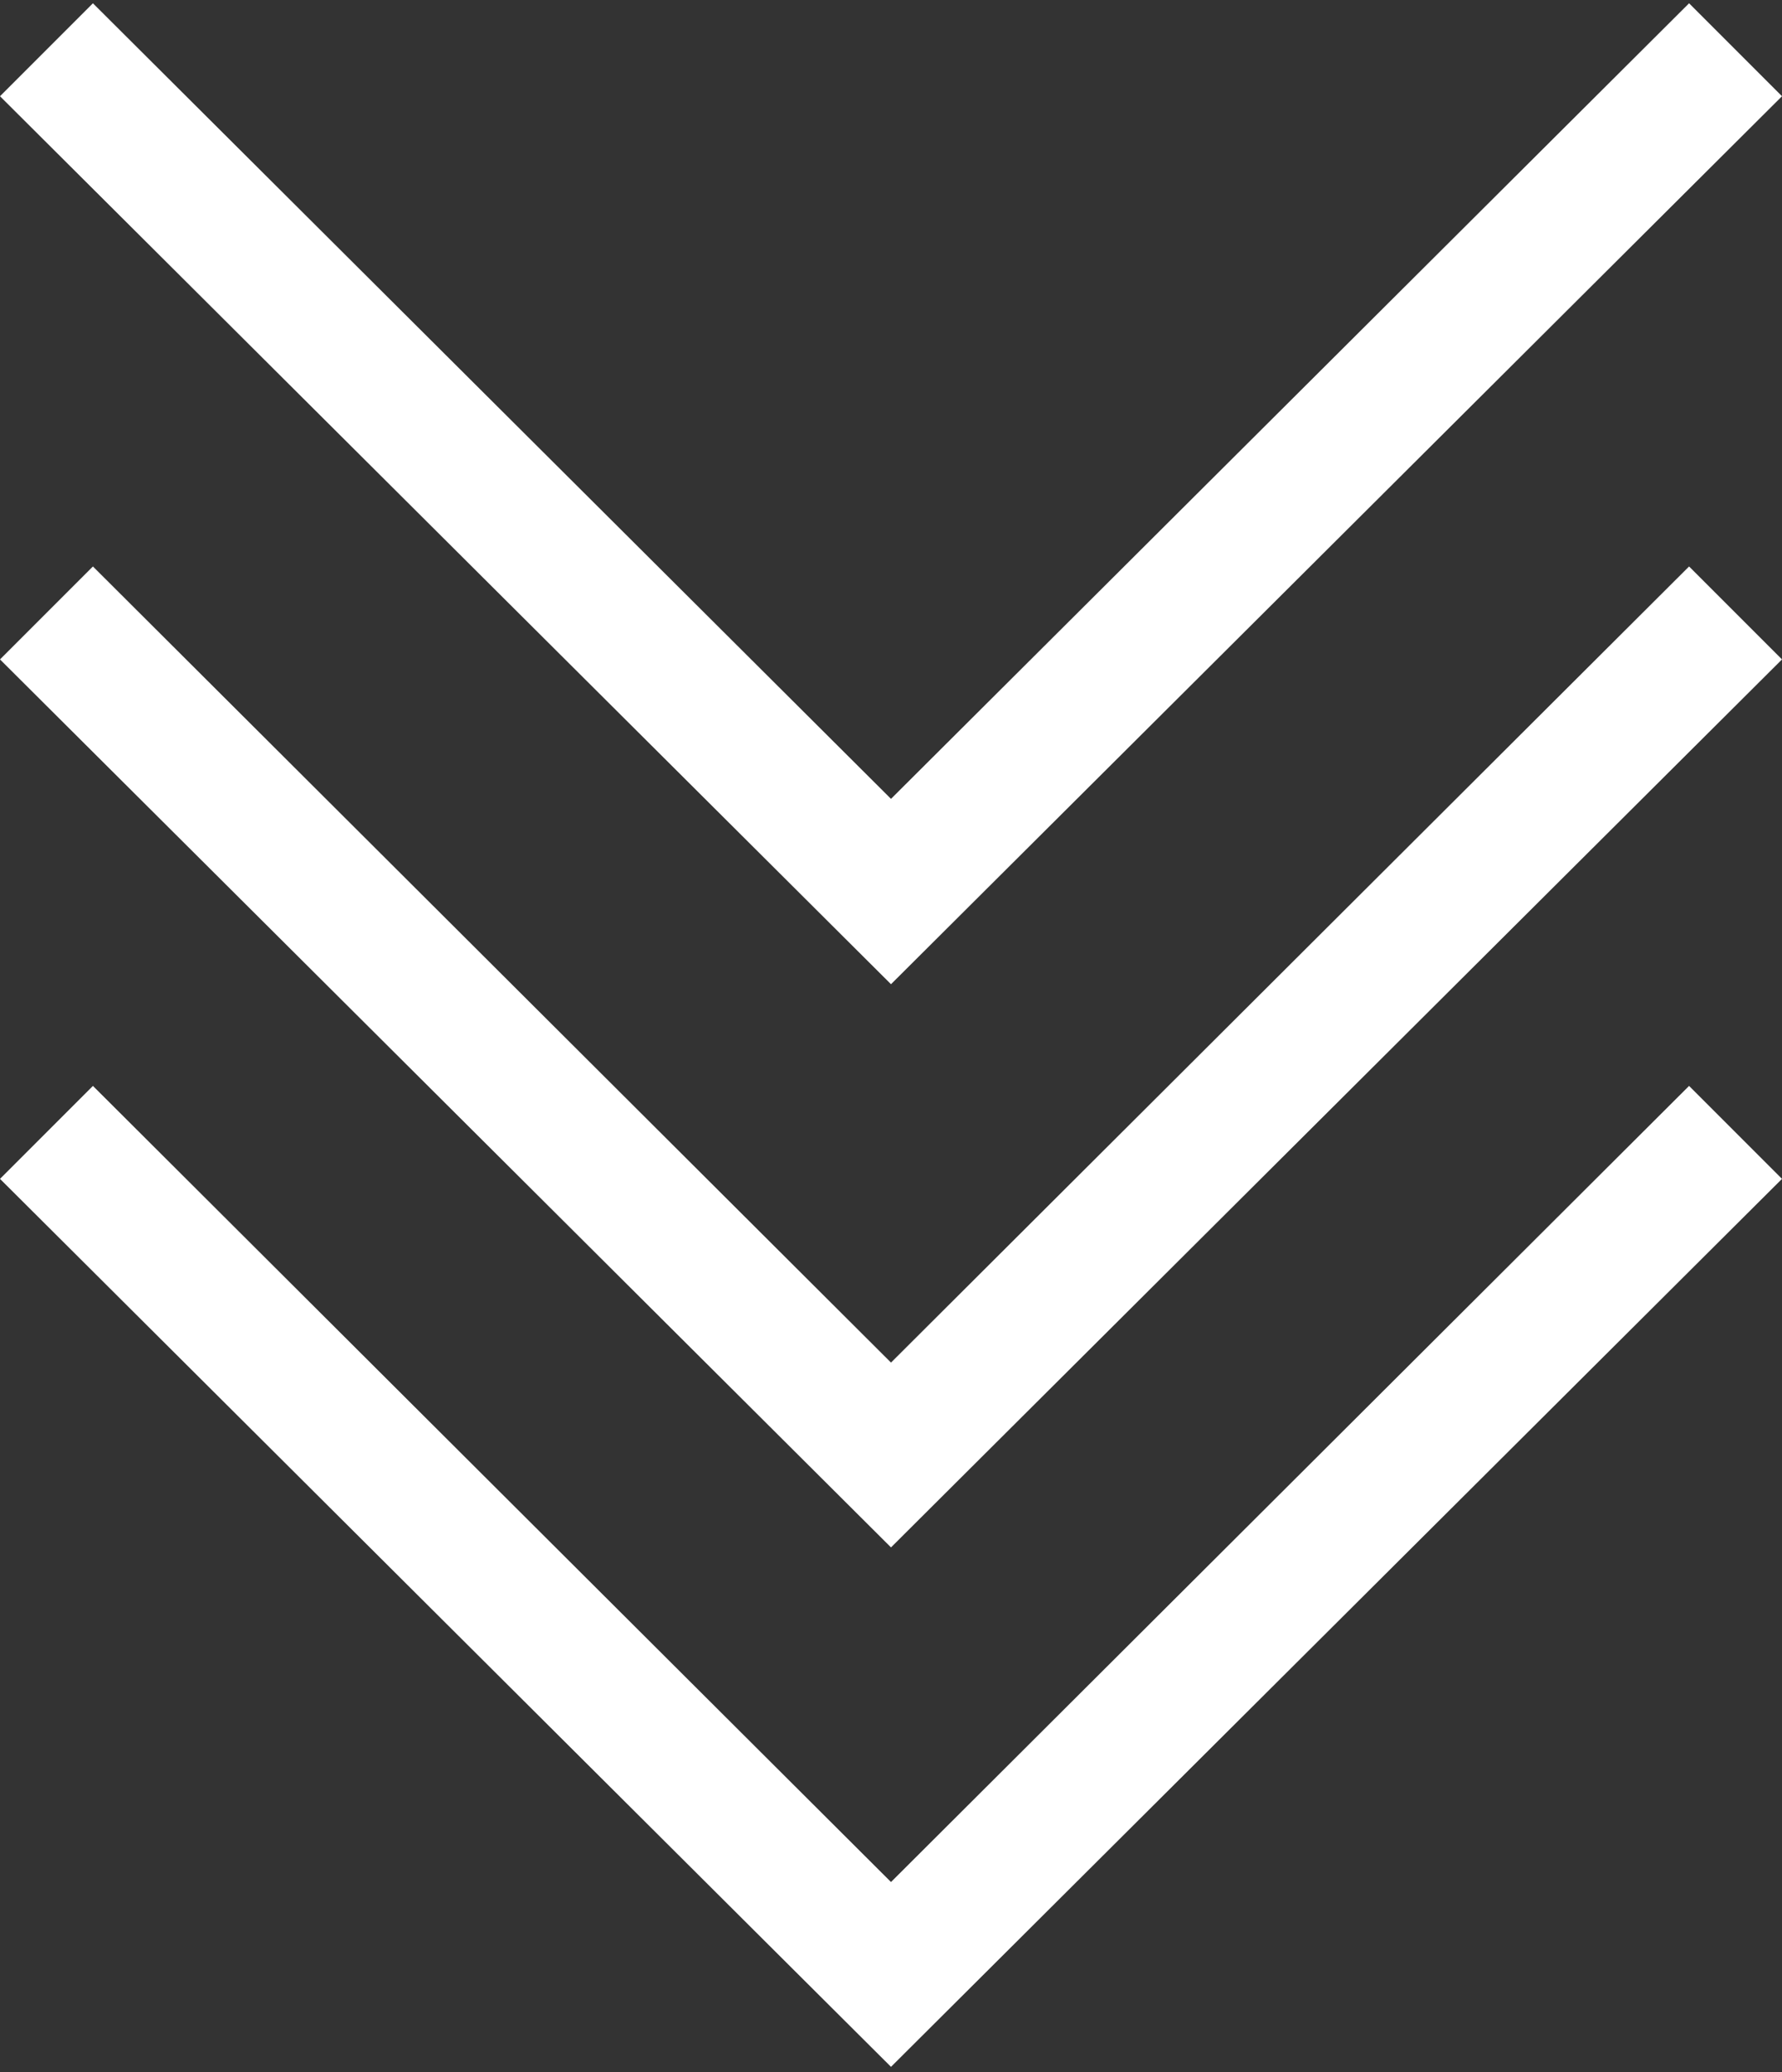 <?xml version="1.0" encoding="utf-8"?>
<!-- Generator: Adobe Illustrator 24.1.2, SVG Export Plug-In . SVG Version: 6.00 Build 0)  -->
<svg version="1.1" id="Layer_1" xmlns="http://www.w3.org/2000/svg" xmlns:xlink="http://www.w3.org/1999/xlink" x="0px" y="0px"
	 viewBox="0 0 326 379" enable-background="new 0 0 326 379" xml:space="preserve">
<rect x="0" y="0" width="326" height="379" fill="#333333" stroke="none"/>
<path fill="#FFFFFF" d="M309,198.6L163,344.2l-146-145.6L0,215.6L163,378l163-162.4L309,198.6z"/>
<path fill="#FFFFFF" d="M309,103.6L163,249.2l-146-145.6L0,120.6l163,162.4l163-162.4L309,103.6z"/>
<path fill="#FFFFFF" d="M309,0.6L163,146.1L17,0.6L0,17.6L163,180L326,17.6L309,0.6z"/>
</svg>
